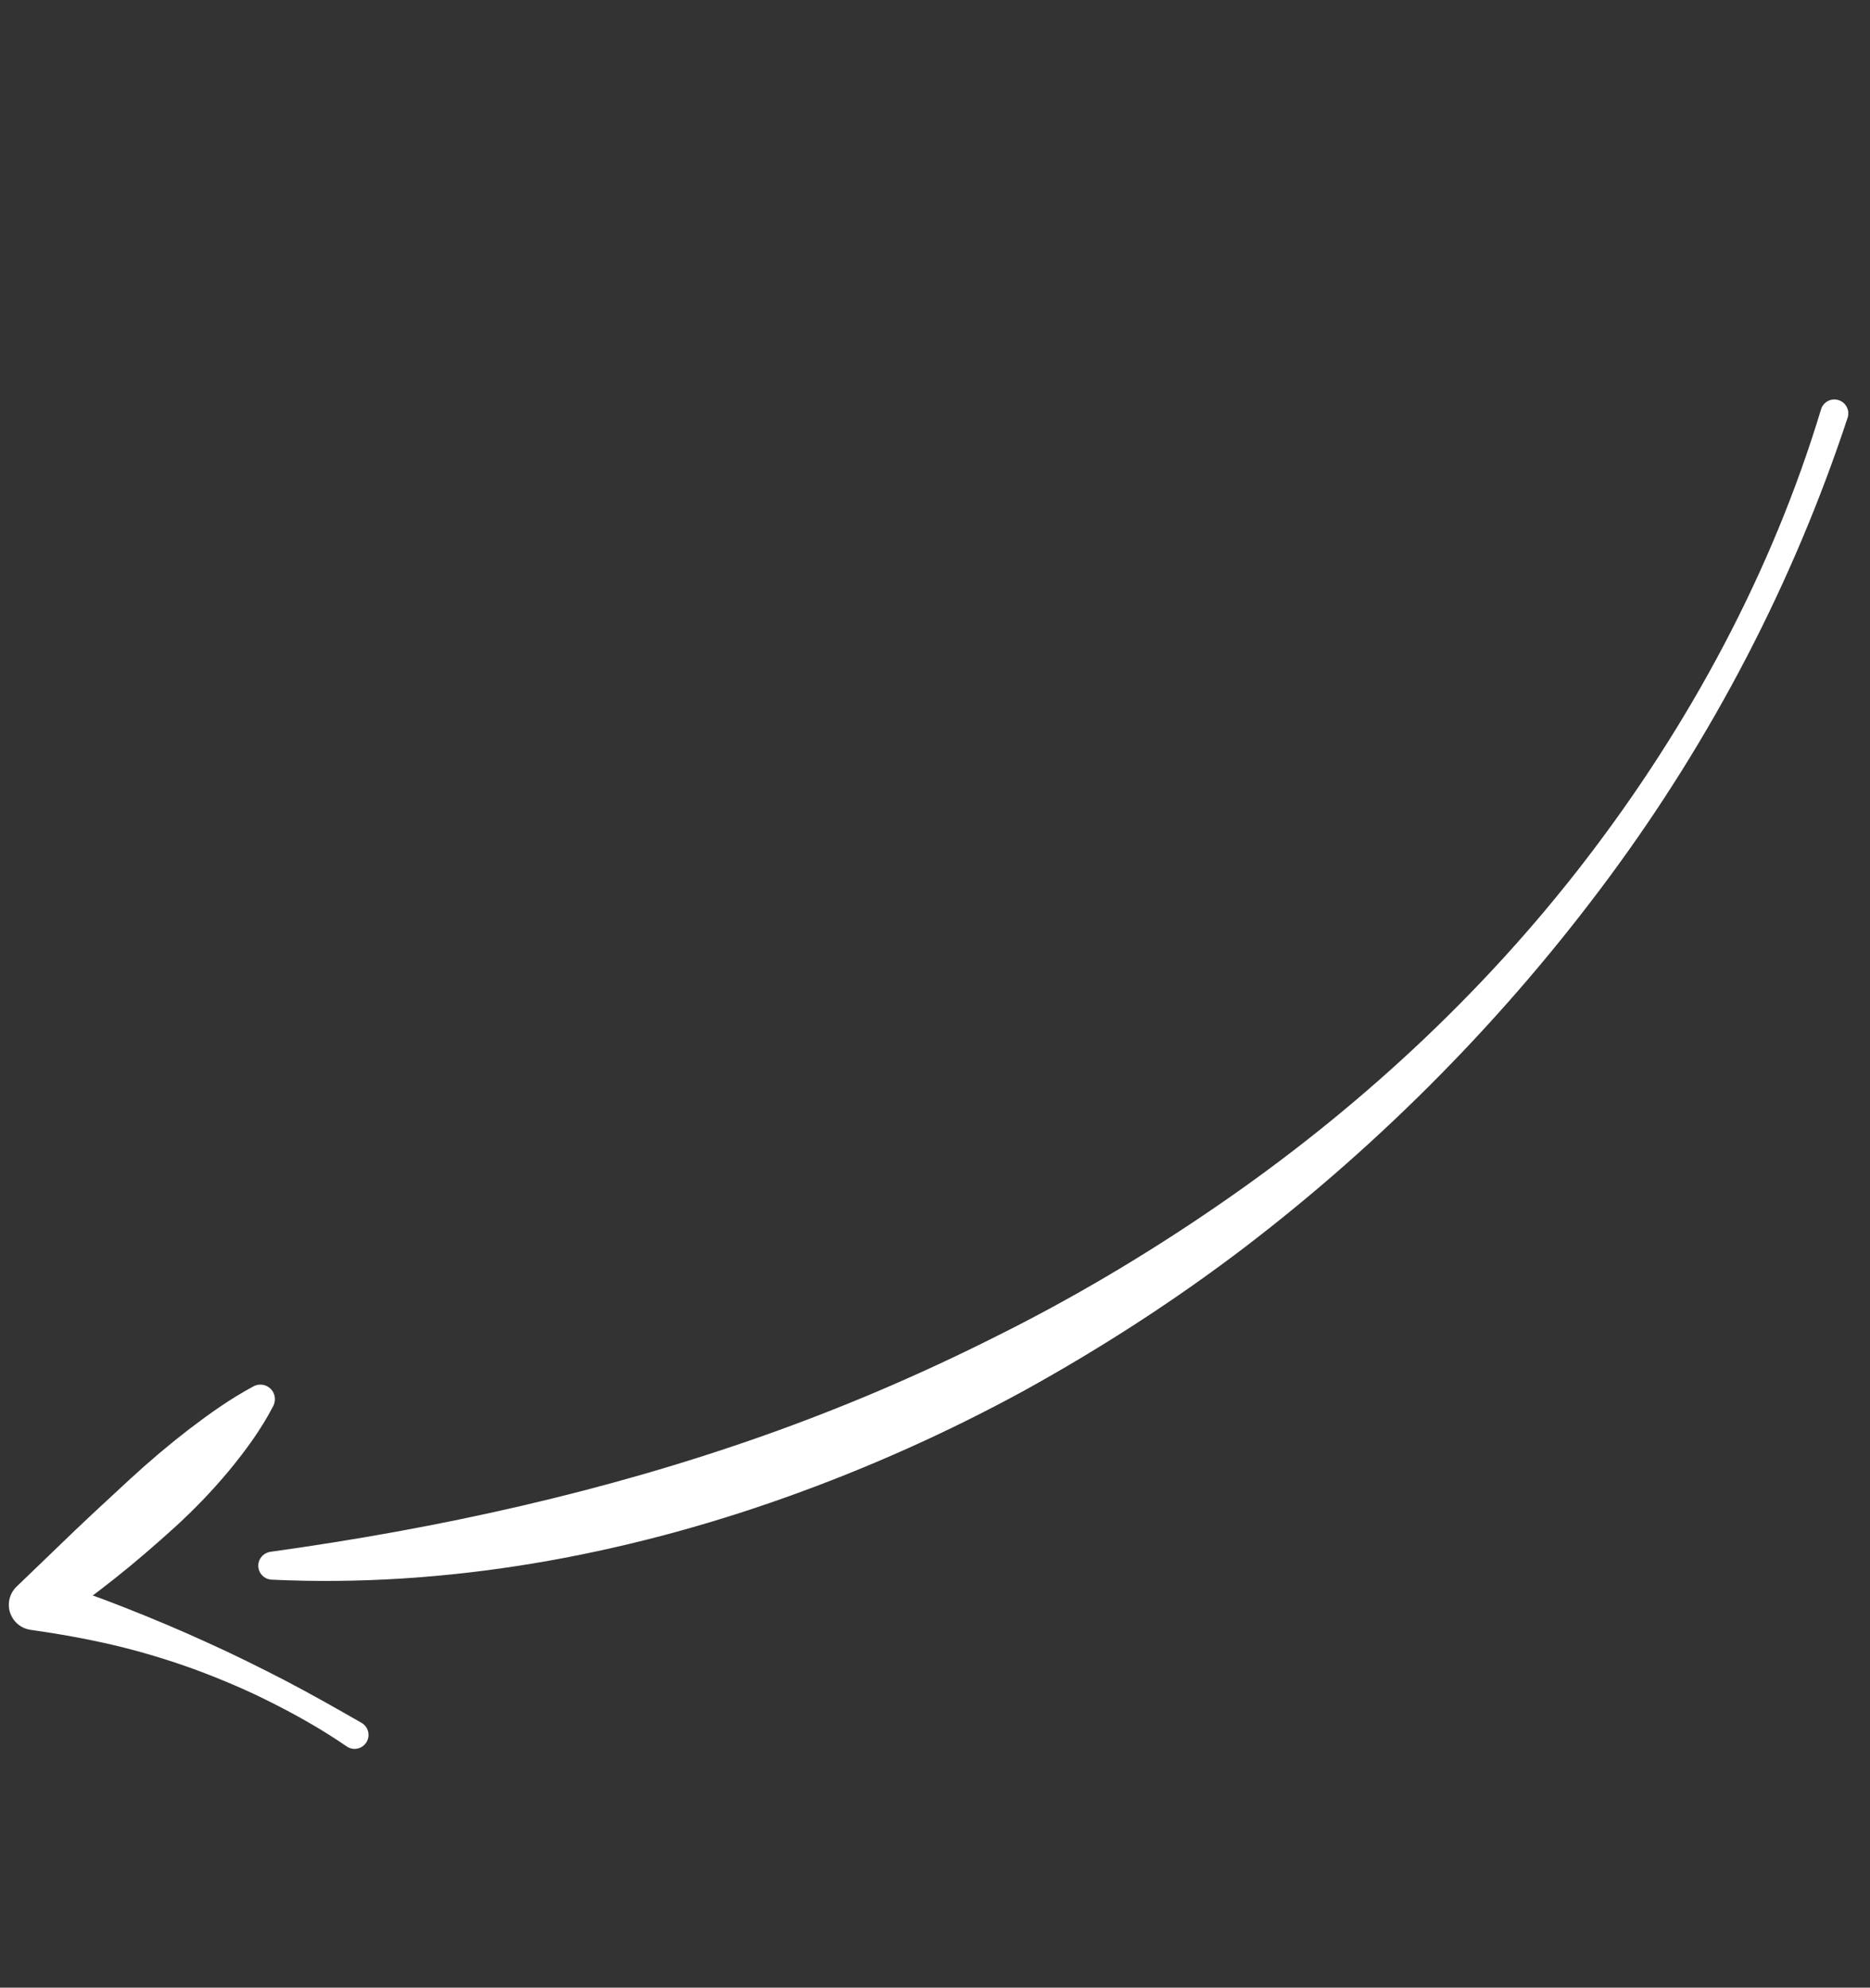 <?xml version="1.0" encoding="UTF-8"?> <svg xmlns="http://www.w3.org/2000/svg" width="11657" height="12387" viewBox="0 0 11657 12387" fill="none"><rect x="0" y="0" width="11657" height="12387" fill="#333333" stroke="none"/> <path d="M11517.4 2603.43C11178.6 3630.91 10673 4599.73 10030 5468.48C9387.39 6337.3 8620.12 7115.74 7756.65 7774.94C7324.47 8103.96 6866.21 8399.51 6389.69 8663.21C5911.78 8924.43 5412.74 9148.05 4898.99 9331.08C3873.07 9696.85 2778.21 9895.53 1693.17 9844.34C1645.06 9842.07 1607.9 9801.23 1610.17 9753.13C1612.19 9710.5 1644.73 9676.47 1685.51 9670.82C2741.22 9524.15 3769.86 9297.21 4762.36 8946.03C5258.02 8770.71 5742.55 8563.47 6212.87 8326.55C6684.55 8092.08 7139.21 7822.28 7574.99 7523.69C8447.05 6927.93 9237.43 6201.22 9884.64 5358.94C10531.1 4518.12 11044.7 3567.65 11351.8 2551.14C11365.6 2505.23 11414.1 2479.25 11460 2493.11C11505.9 2506.97 11531.9 2555.43 11518 2601.34C11517.9 2601.91 11517.6 2602.87 11517.4 2603.43Z" fill="white"></path> <path d="M2160.99 10883.5C2015.15 10783.1 1861 10695.3 1702.93 10615.6C1545.31 10534.9 1381.85 10466 1216.16 10404.4C1049.87 10344.2 880.601 10292.7 708.926 10252.3C537.106 10212.2 363.692 10181.5 190.254 10156.9C104.225 10144.7 44.367 10065.1 56.571 9979.11C61.711 9942.94 78.743 9911.38 103.19 9887.89L121.597 9870.18L464.91 9539.86C579.586 9430.43 696.364 9323.57 812.394 9215.95C928.863 9108.8 1049.64 9006.37 1175.81 8908.95C1302.76 8812.25 1432.93 8718.47 1579.94 8639.73C1624.11 8615.89 1679.21 8632.39 1703.05 8676.56C1717.74 8703.79 1716.71 8735.9 1703.73 8761.56C1626.21 8910.93 1528.9 9042.35 1425.45 9167.81C1321.23 9292.56 1208.72 9409.3 1089.09 9518.24C969.027 9626.7 846.892 9732.91 719.952 9833.41C593.258 9934.16 462.936 10030.4 330.378 10123.4L261.711 9836.66C438.34 9890.18 611.598 9952.51 781.928 10020C952.403 10087.1 1120.72 10157.7 1286.27 10233.5C1452.41 10308 1615.05 10389.2 1776.5 10472.3C1937.53 10556.4 2095.42 10646 2253.34 10736.4C2295.02 10760.2 2309.52 10813.3 2285.71 10855C2261.91 10896.7 2208.83 10911.2 2167.13 10887.4C2165.1 10886.2 2162.92 10884.8 2160.99 10883.5Z" fill="white"></path> </svg> 